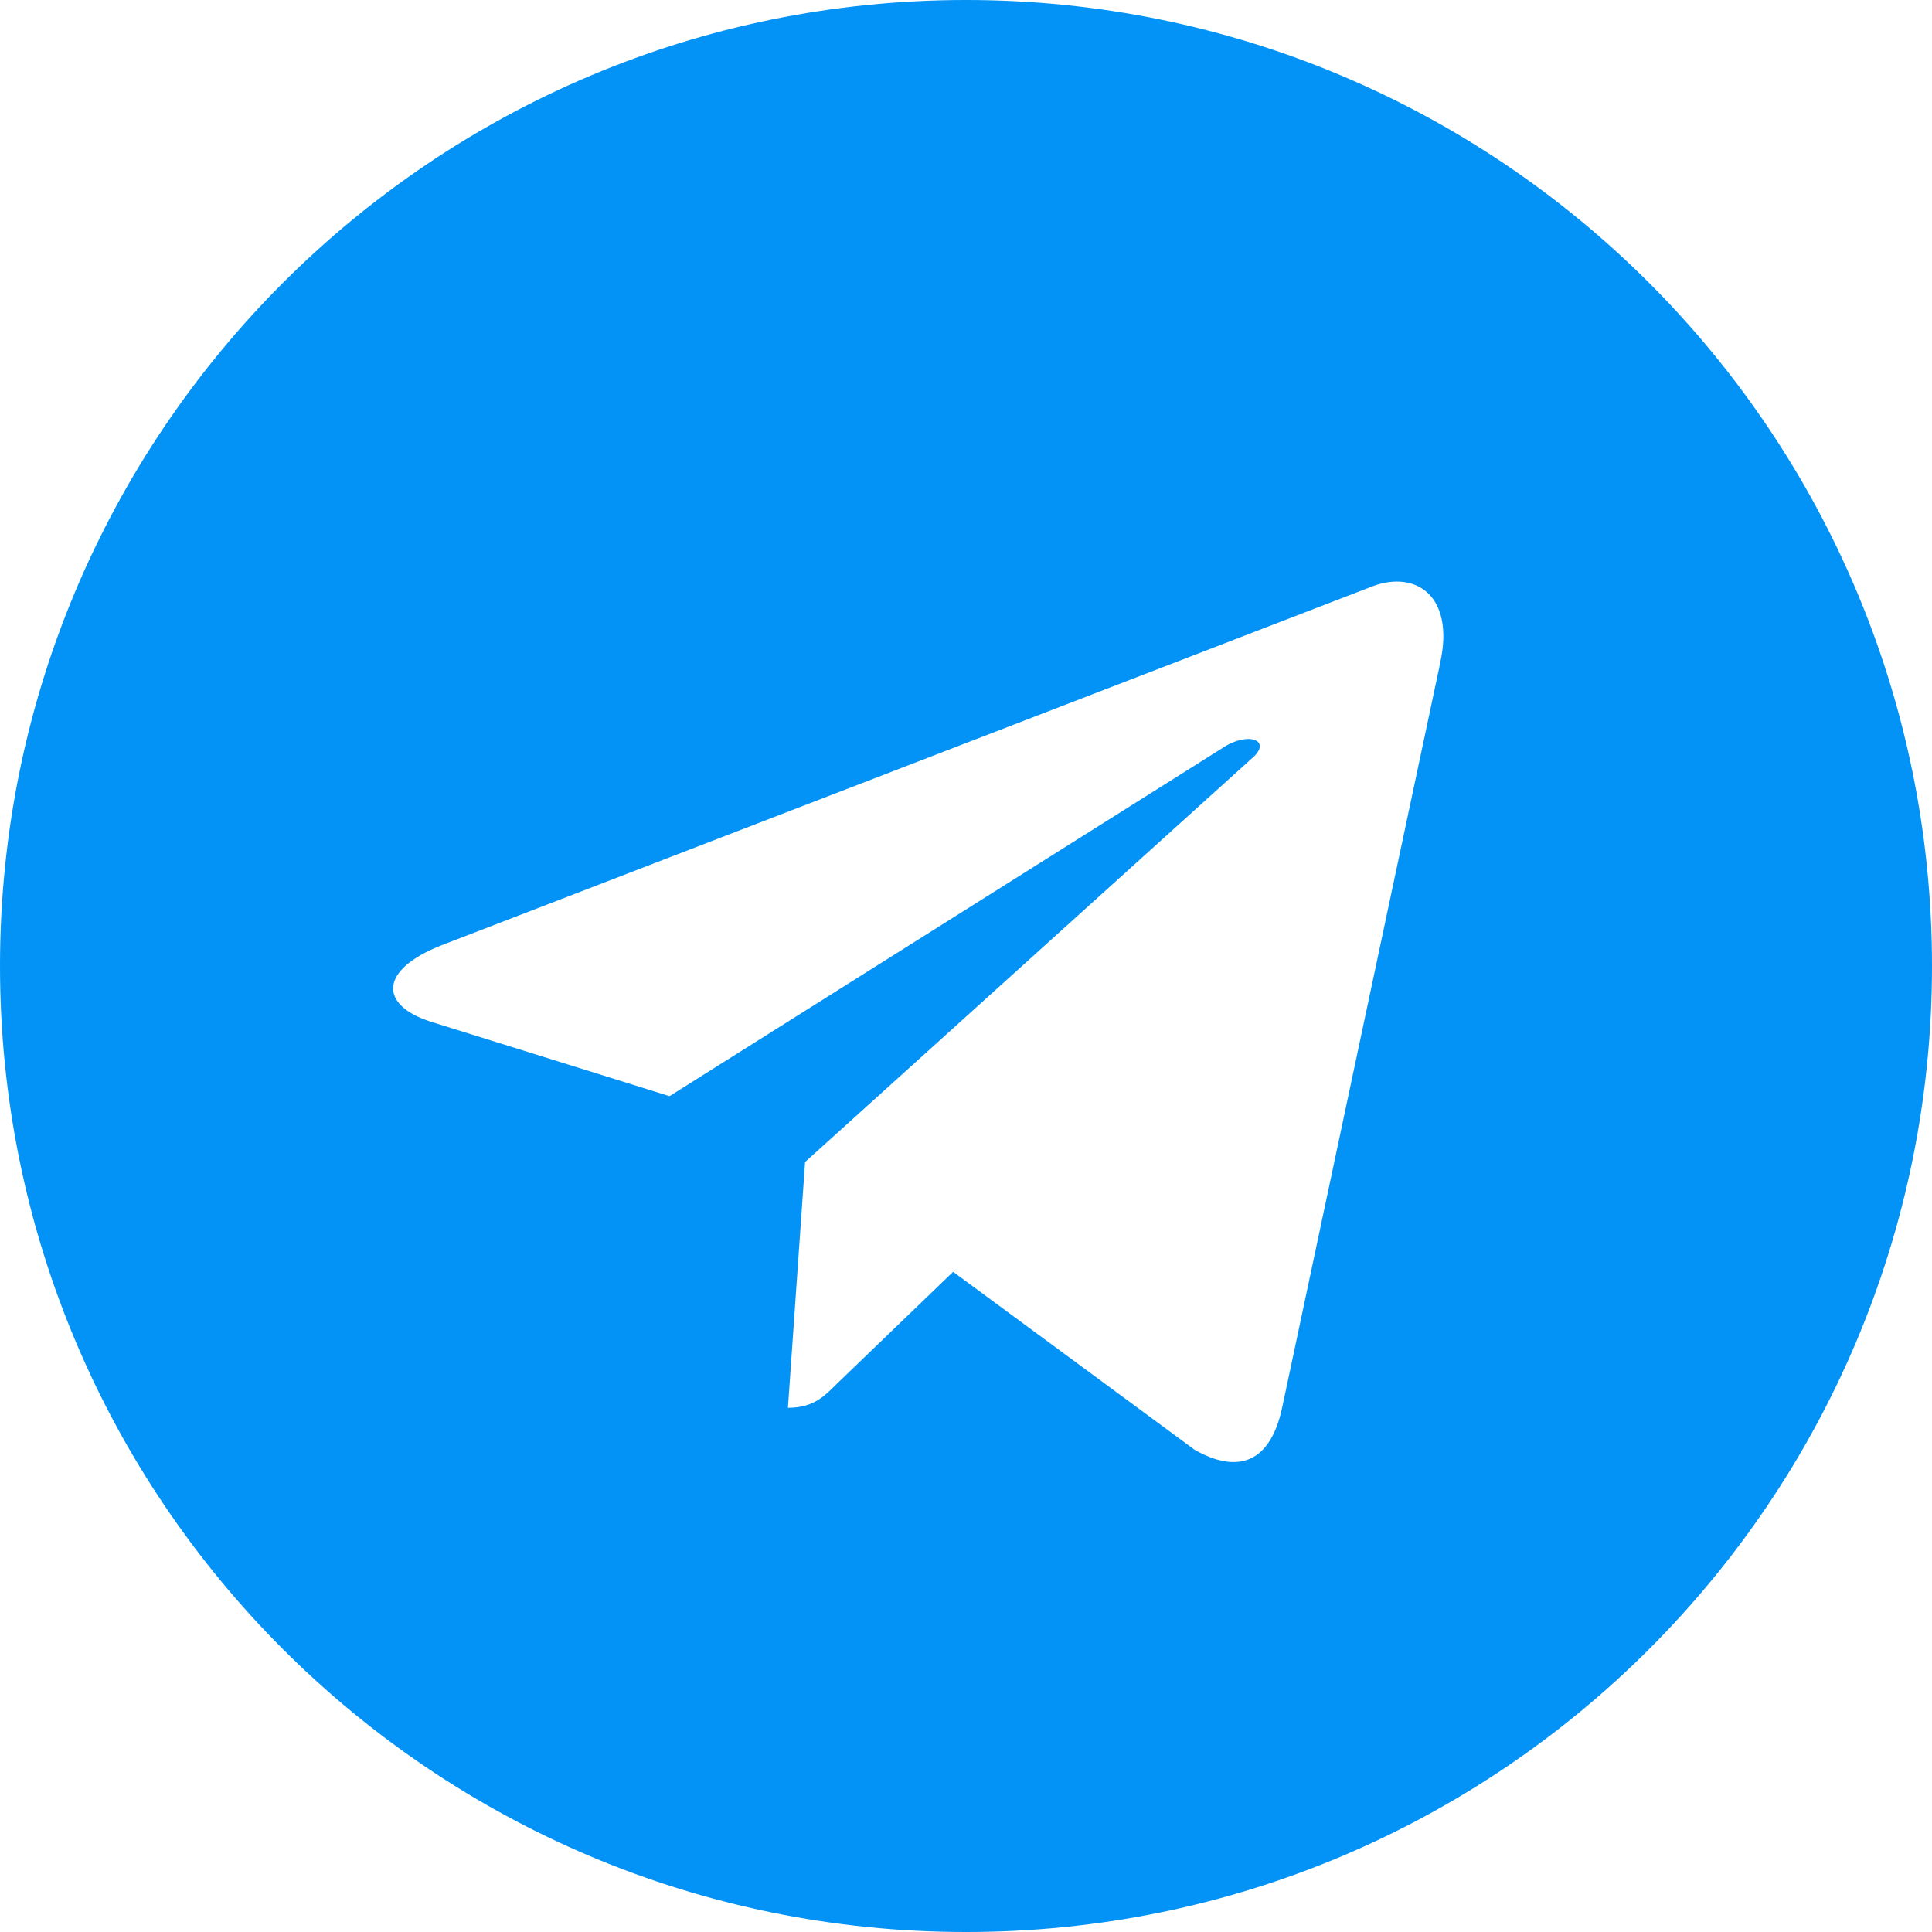 <?xml version="1.0" encoding="UTF-8"?> <svg xmlns="http://www.w3.org/2000/svg" width="216" height="216" viewBox="0 0 216 216" fill="none"> <path d="M108 216C167.661 216 216 167.661 216 108C216 48.339 167.661 0 108 0C48.339 0 0 48.339 0 108C0 167.661 48.339 216 108 216ZM49.419 105.66L153.549 65.511C158.382 63.765 162.603 66.69 161.037 73.998L161.046 73.989L143.316 157.518C142.002 163.44 138.483 164.88 133.56 162.09L106.56 142.191L93.537 154.737C92.097 156.177 90.882 157.392 88.092 157.392L90.009 129.915L140.049 84.708C142.227 82.791 139.563 81.711 136.692 83.619L74.853 122.553L48.195 114.237C42.408 112.401 42.282 108.45 49.419 105.66V105.66Z" fill="#0392F5"></path> </svg> 
